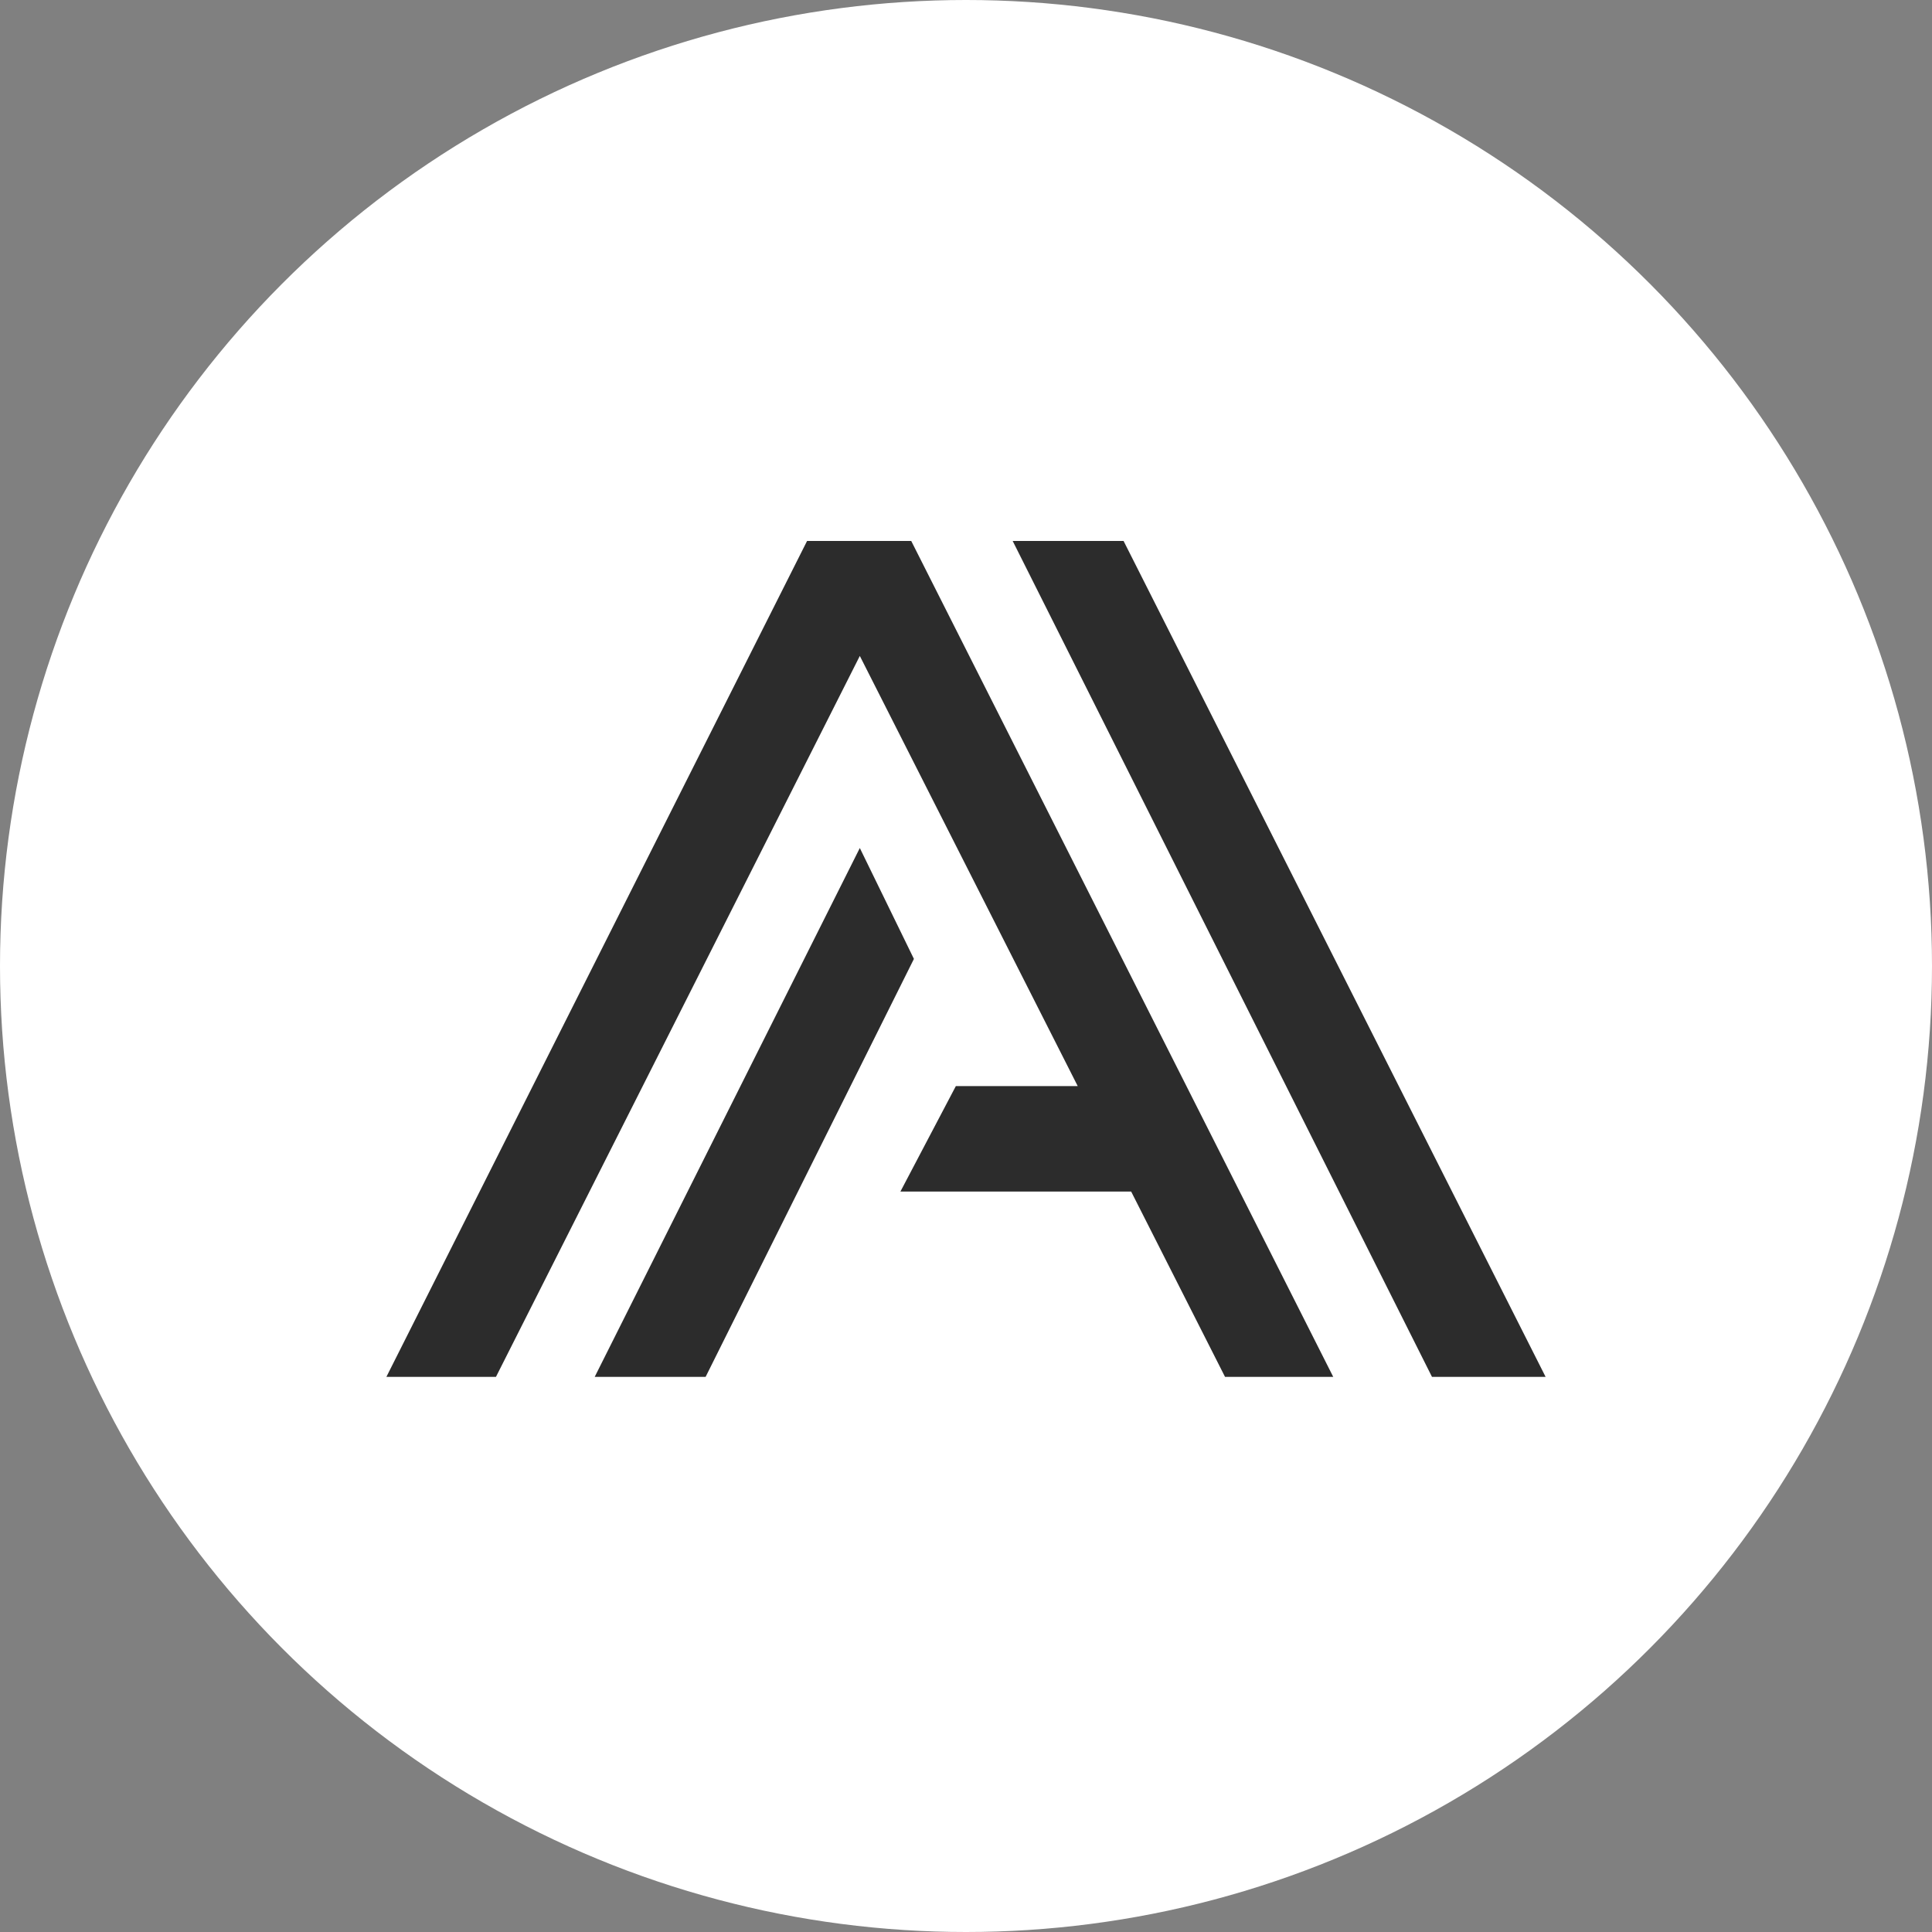 <?xml version="1.0" encoding="UTF-8"?> <svg xmlns="http://www.w3.org/2000/svg" width="100" height="100" viewBox="0 0 100 100" fill="none"><rect x="0" y="0" width="100" height="100" fill="#808080" stroke="none"/> <circle cx="50" cy="50" r="50" fill="white"></circle> <path d="M41.774 28L20 71.266H25.671L44.504 33.951L55.782 56.215H49.475L46.605 61.675H58.549L63.407 71.266H69.008L47.165 28H41.774Z" fill="#2C2C2C"></path> <path d="M44.504 43.893L30.782 71.266H36.523L47.304 49.633L44.504 43.893Z" fill="#2C2C2C"></path> <path d="M58.156 28H52.416L74.119 71.266H80L58.156 28Z" fill="#2C2C2C"></path> </svg> 